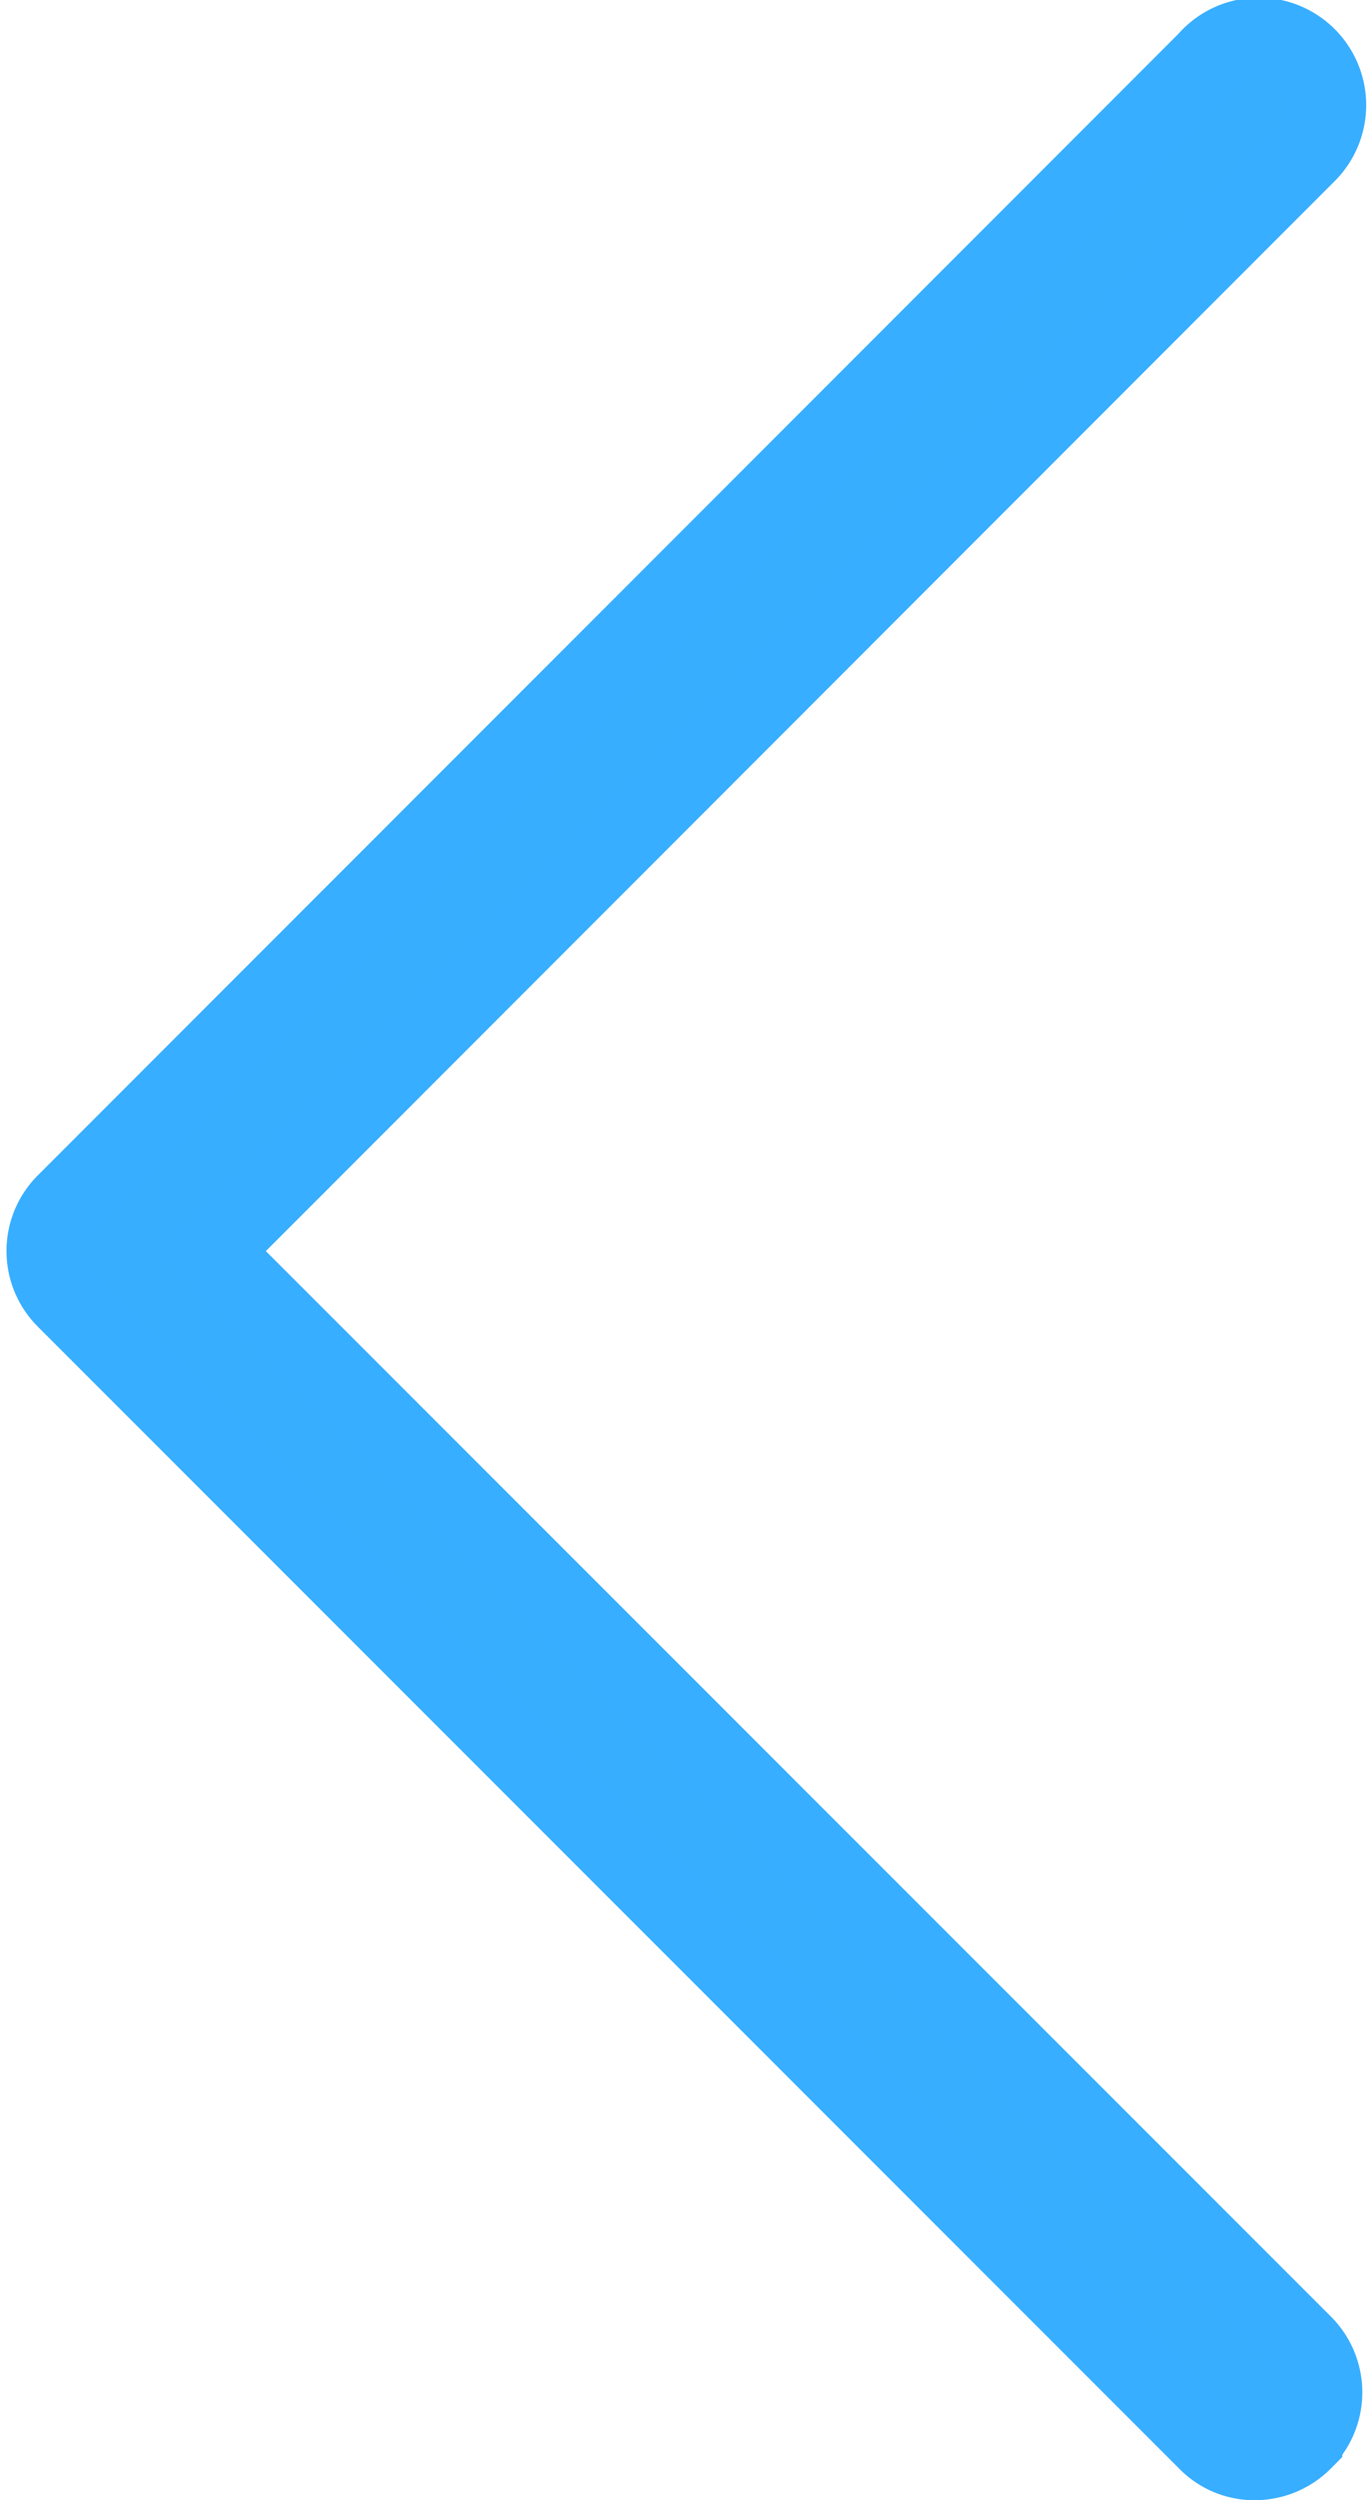 <svg xmlns="http://www.w3.org/2000/svg" width="17.59" height="32.107" viewBox="0 0 17.59 32.107">
  <path id="ico_right" d="M39.687,30.78a.882.882,0,0,1-.622.261.852.852,0,0,1-.622-.261l-14.66-14.66a.874.874,0,0,1-.008-1.235l.008-.008L38.444.212a.88.88,0,1,1,1.285,1.2l-.041.041L25.649,15.5,39.687,29.536a.876.876,0,0,1,0,1.24Z" transform="translate(-22.94 0.567)" fill="#37aefe" stroke="#37aeff" stroke-linecap="round" stroke-width="1"/>
</svg>
